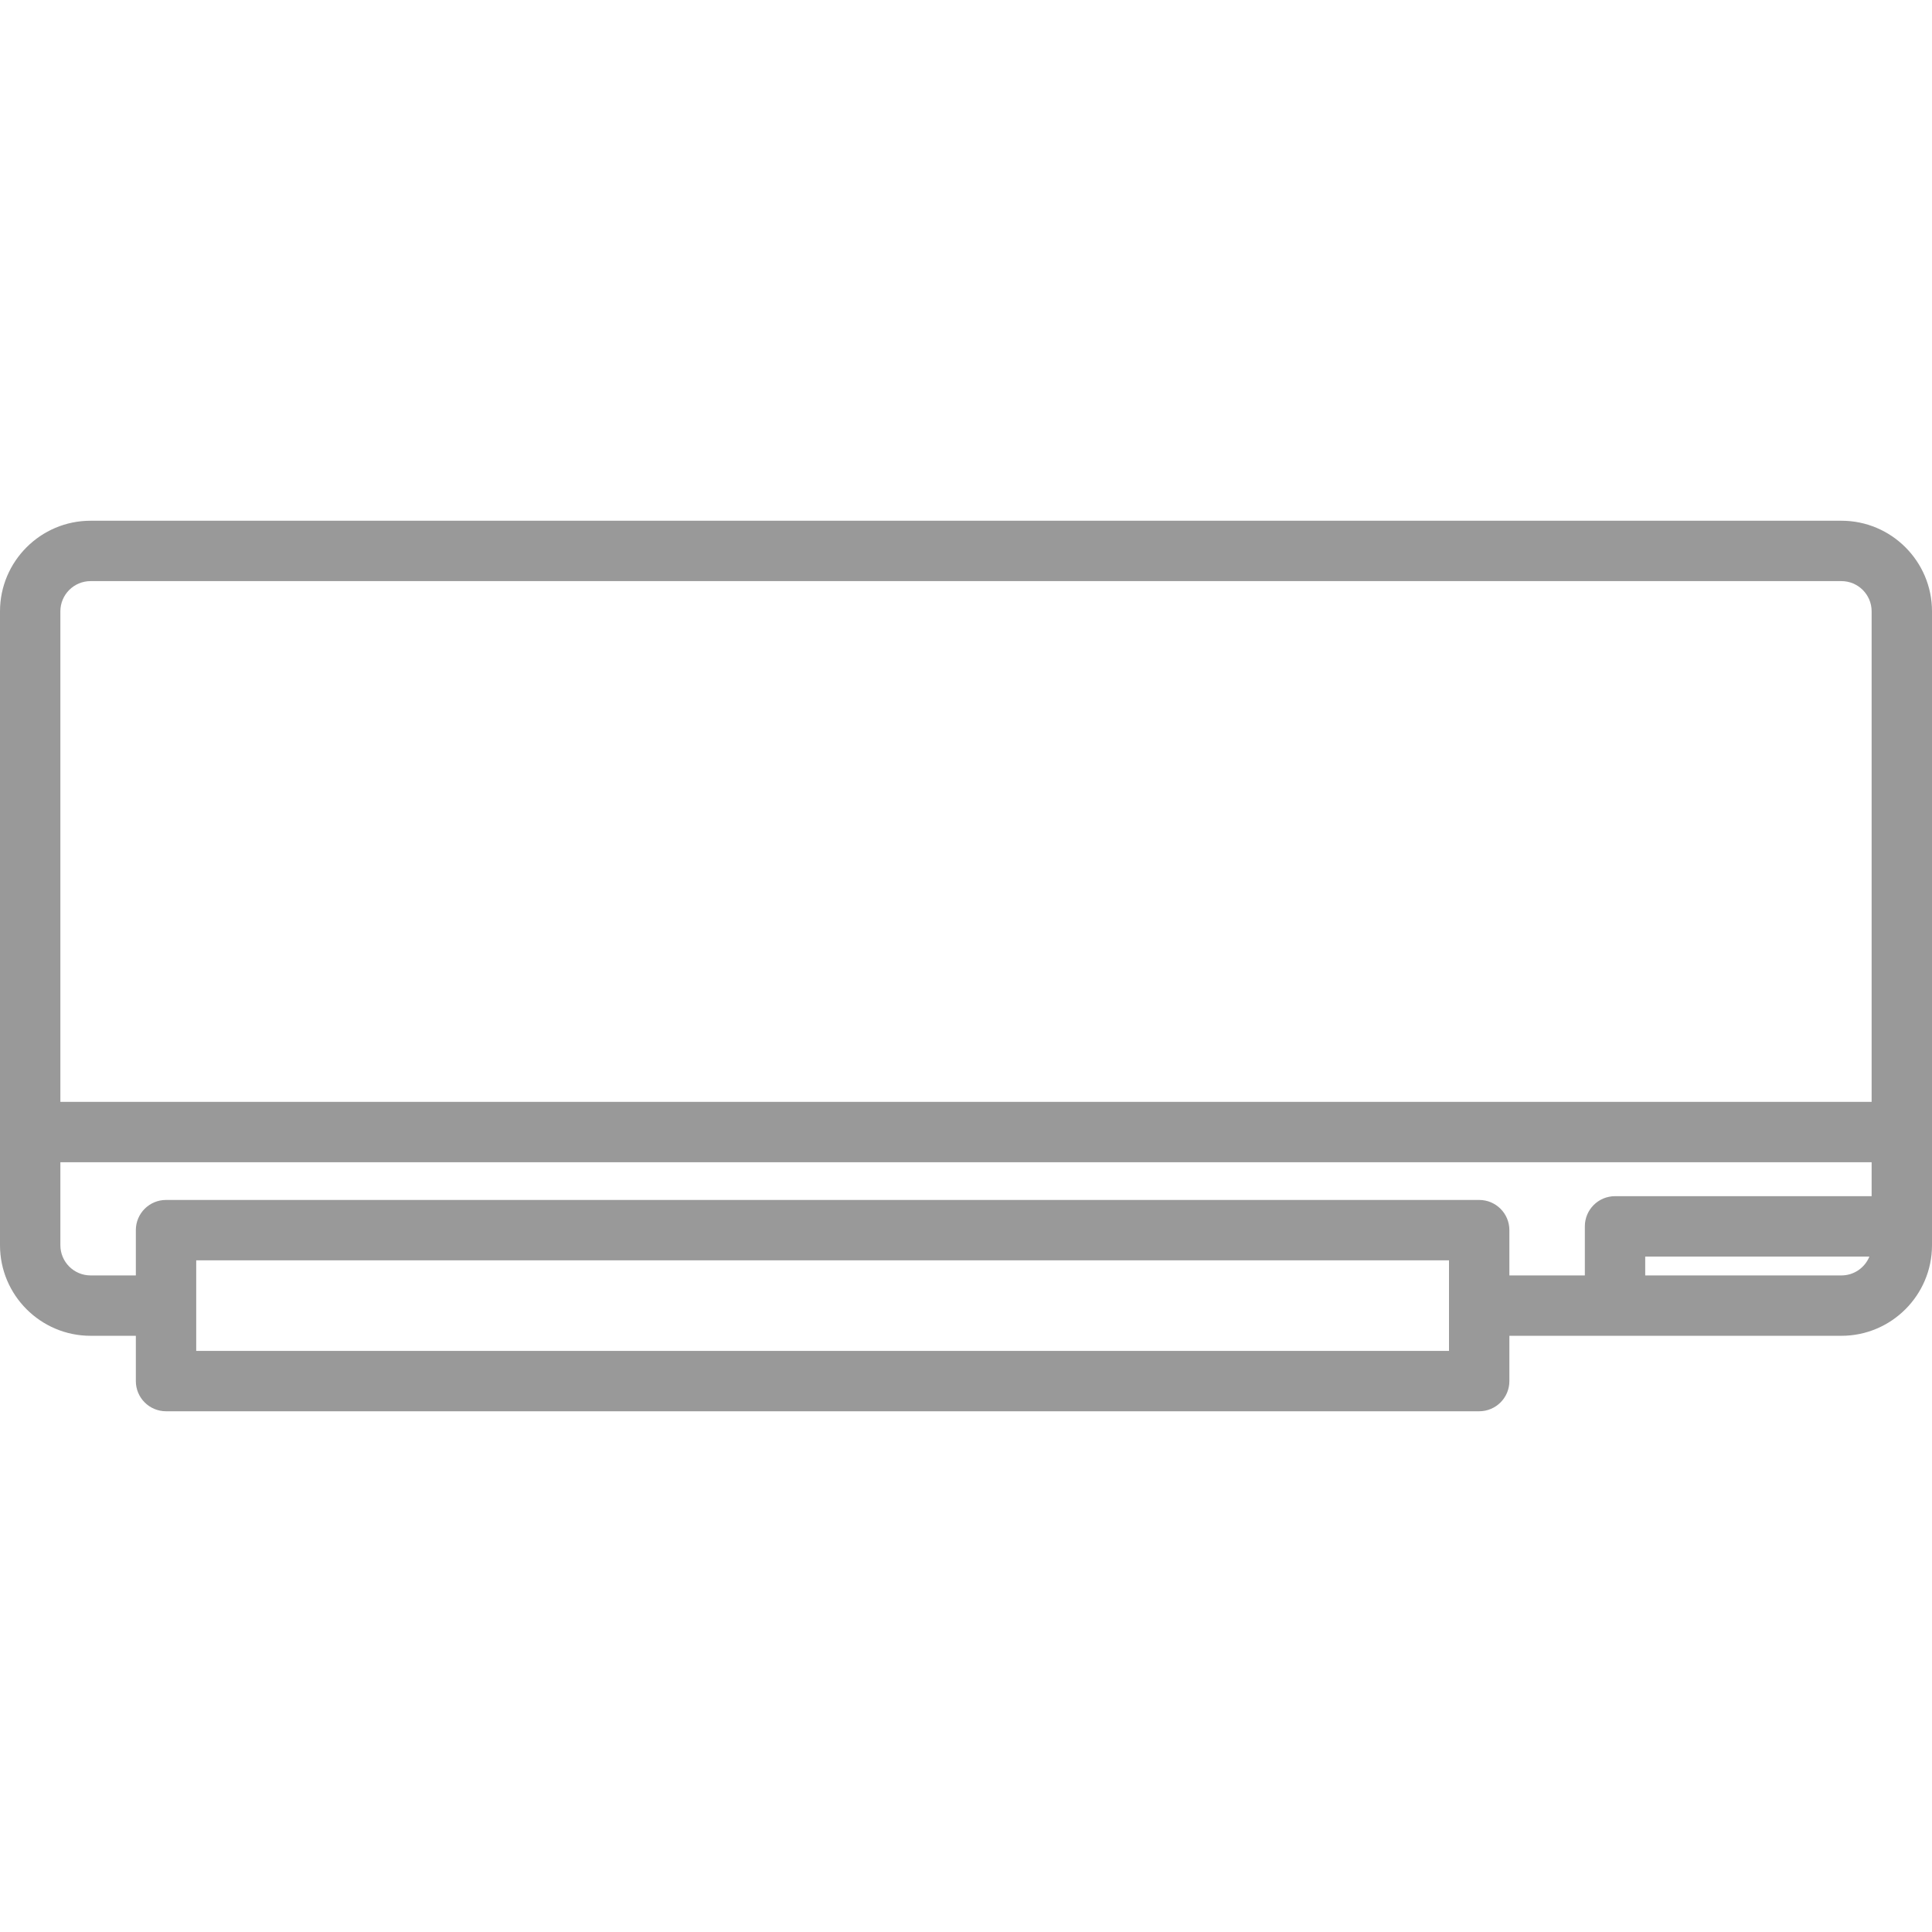 <svg xmlns="http://www.w3.org/2000/svg" viewBox="0 0 512 512">
  <path d="M488,138H24c-13.23,0-24,10.77-24,24v168c0,13.23,10.77,24,24,24h12v12c0,4.42,3.58,8,8,8h348c4.42,0,8-3.58,8-8v-12h88c13.23,0,24-10.77,24-24v-168c0-13.23-10.77-24-24-24ZM24,154h464c4.41,0,8,3.59,8,8v130H16v-130c0-4.41,3.59-8,8-8ZM384,358H52v-24h332v24ZM392,318H44c-4.42,0-8,3.58-8,8v12h-12c-4.41,0-8-3.59-8-8v-22h480v9h-68c-4.42,0-8,3.58-8,8v13h-20v-12c0-4.42-3.58-8-8-8ZM488,338h-52v-5h59.41c-1.19,2.93-4.06,5-7.41,5Z" fill="#999" stroke-width="0"/>
</svg>
